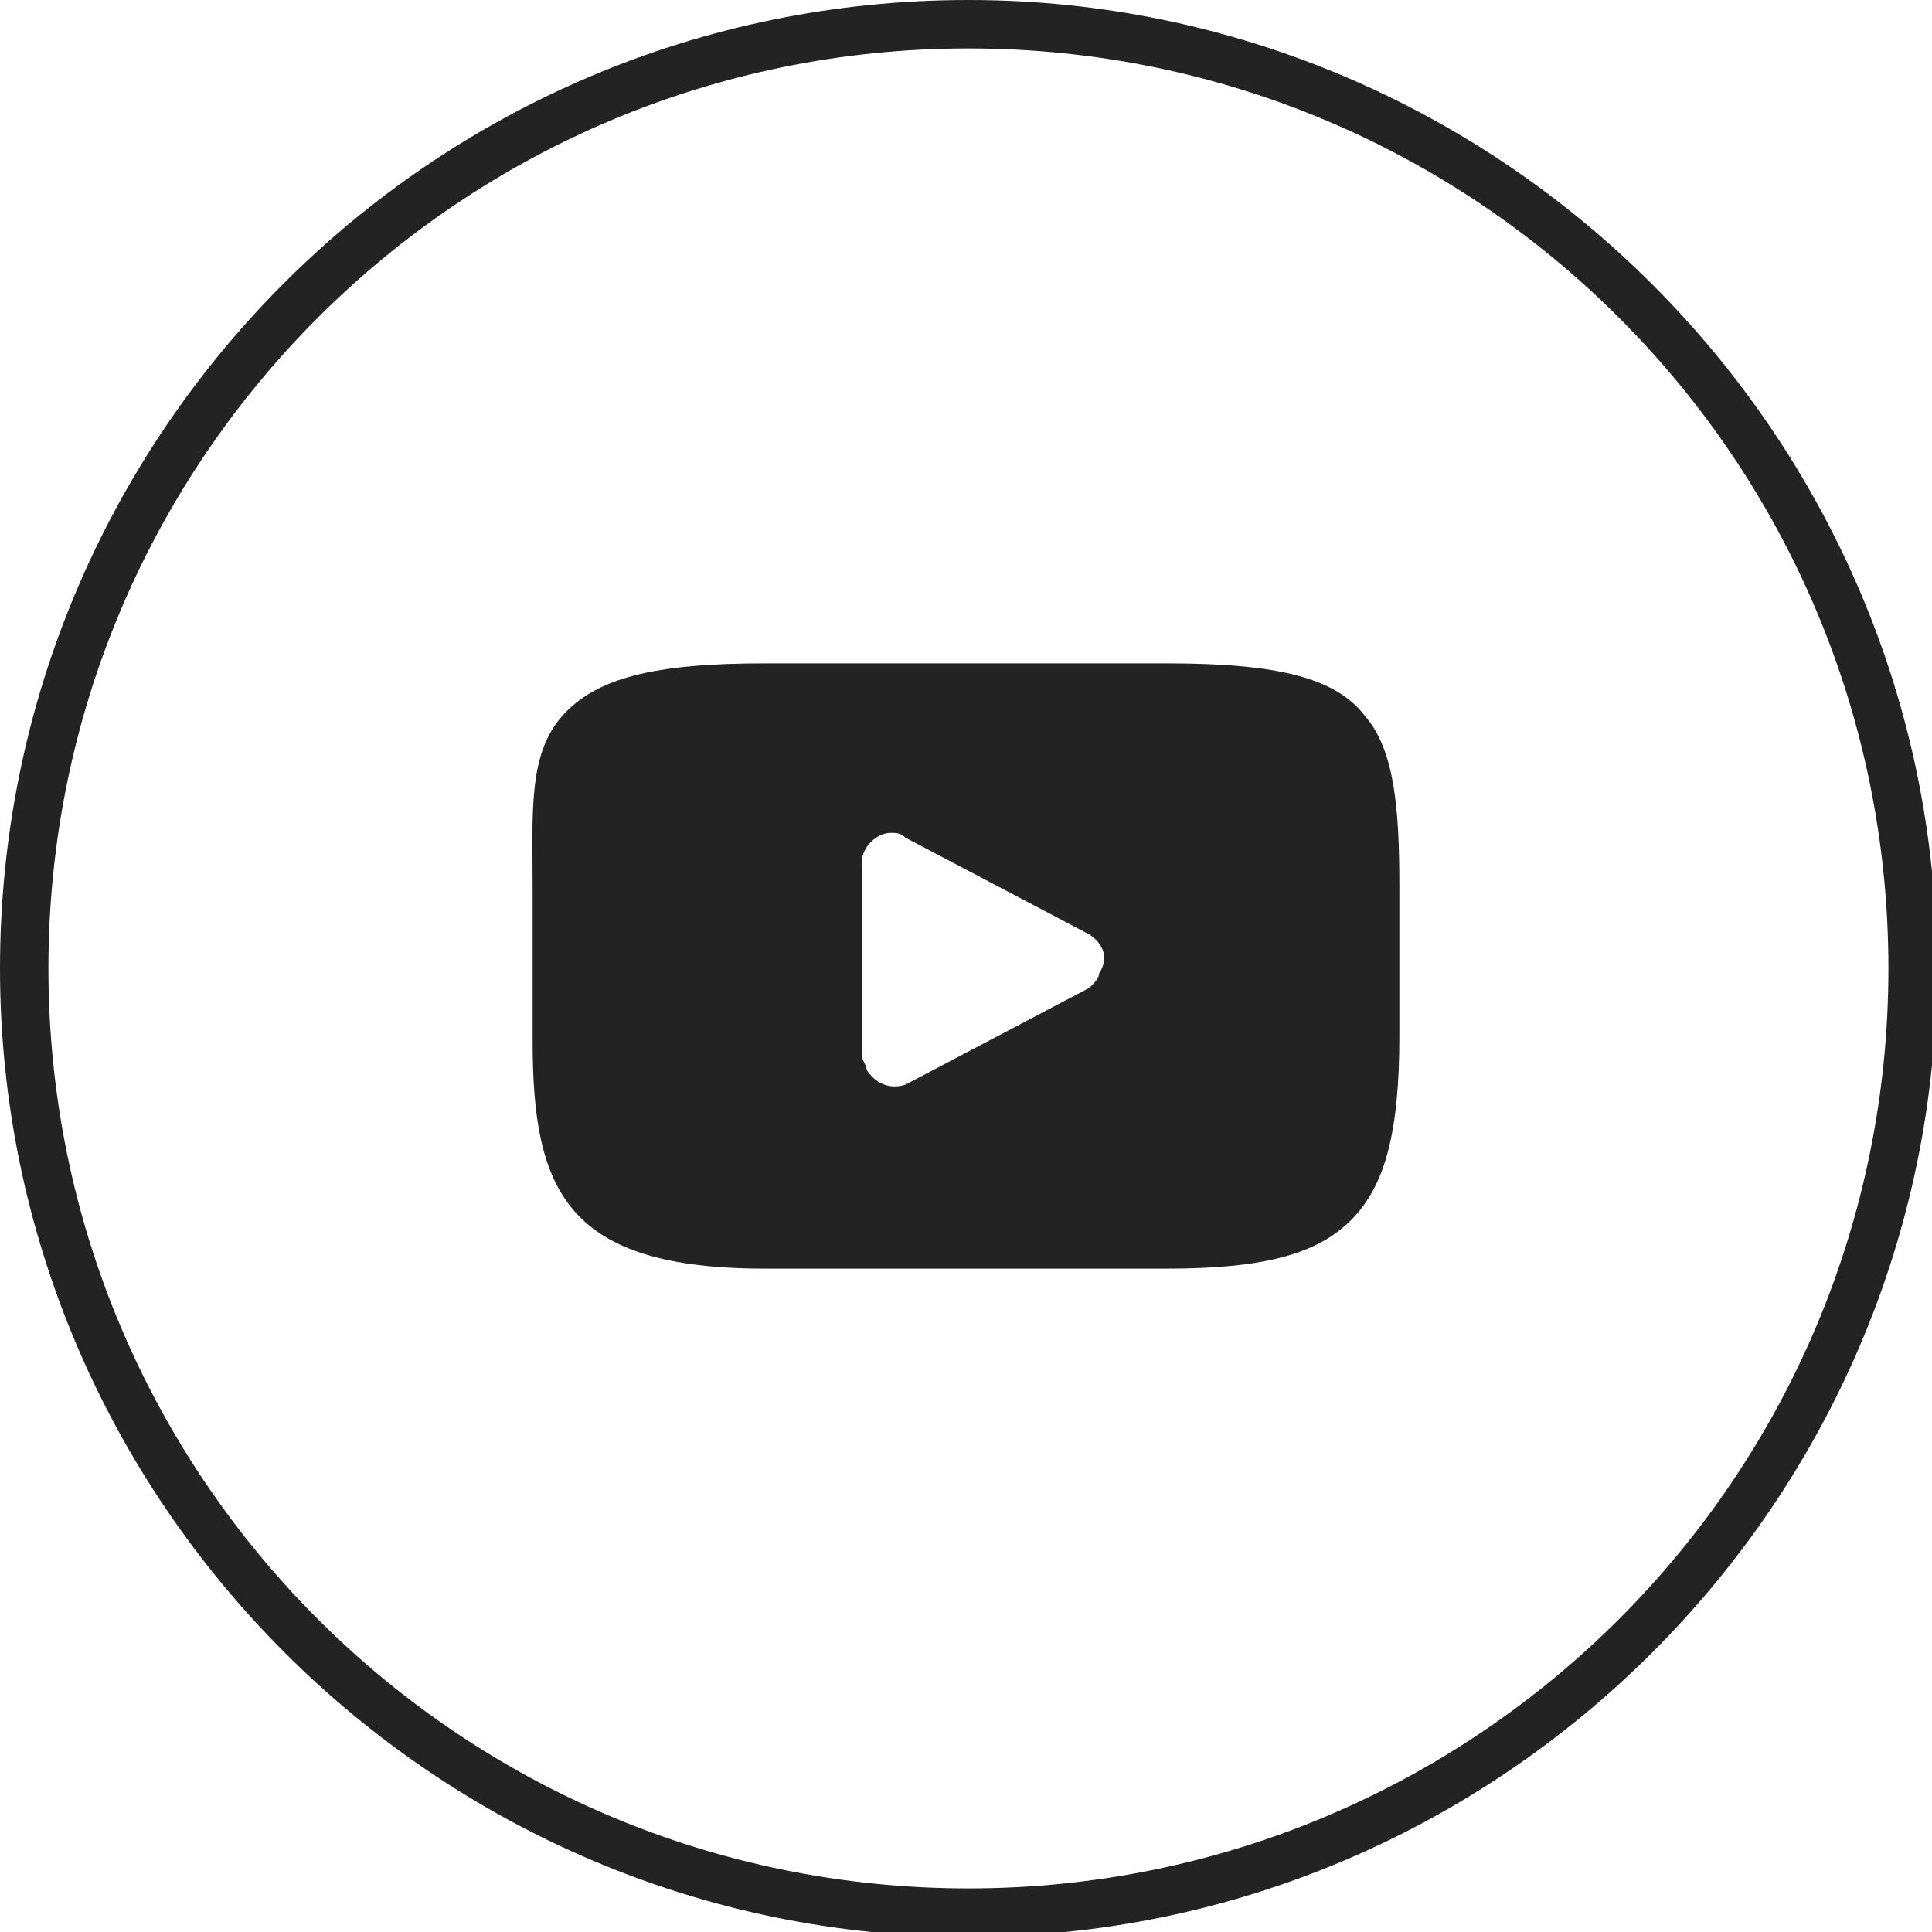 <?xml version="1.0" encoding="utf-8"?>
<!-- Generator: Adobe Illustrator 20.1.0, SVG Export Plug-In . SVG Version: 6.00 Build 0)  -->
<svg version="1.1" id="Capa_1" xmlns="http://www.w3.org/2000/svg" xmlns:xlink="http://www.w3.org/1999/xlink" x="0px" y="0px"
	 width="39.9px" height="39.9px" viewBox="0 0 39.9 39.9" style="enable-background:new 0 0 39.9 39.9;" xml:space="preserve">
<style type="text/css">
	.st0{fill:#232323;}
</style>
<title>ico-youtube</title>
<path class="st0" d="M20,1c10.5,0,19,8.5,19,19s-8.5,19-19,19S1,30.5,1,20S9.5,1,20,1 M20,0C8.9,0,0,9,0,20s9,20,20,20s20-9,20-20
	S31,0,20,0z"/>
<g id="_Grupo_">
	<path id="_Trazado_compuesto_" class="st0" d="M28.2,14.8c-0.6-0.8-1.8-1.1-4.1-1.1h-8.3c-2.3,0-3.5,0.3-4.2,1.1s-0.6,2-0.6,3.6
		v3.1c0,3.1,0.7,4.7,4.8,4.7h8.3c2,0,3.1-0.3,3.8-1s1-1.8,1-3.8v-3.1C28.9,16.7,28.8,15.5,28.2,14.8z M22.5,20.4l-3.8,2
		c-0.3,0.1-0.6,0-0.8-0.3c0-0.1-0.1-0.2-0.1-0.3v-4c0-0.3,0.3-0.6,0.6-0.6c0.1,0,0.2,0,0.3,0.1l3.8,2c0.3,0.2,0.4,0.5,0.2,0.8
		C22.7,20.2,22.6,20.3,22.5,20.4L22.5,20.4z"/>
</g>
</svg>
